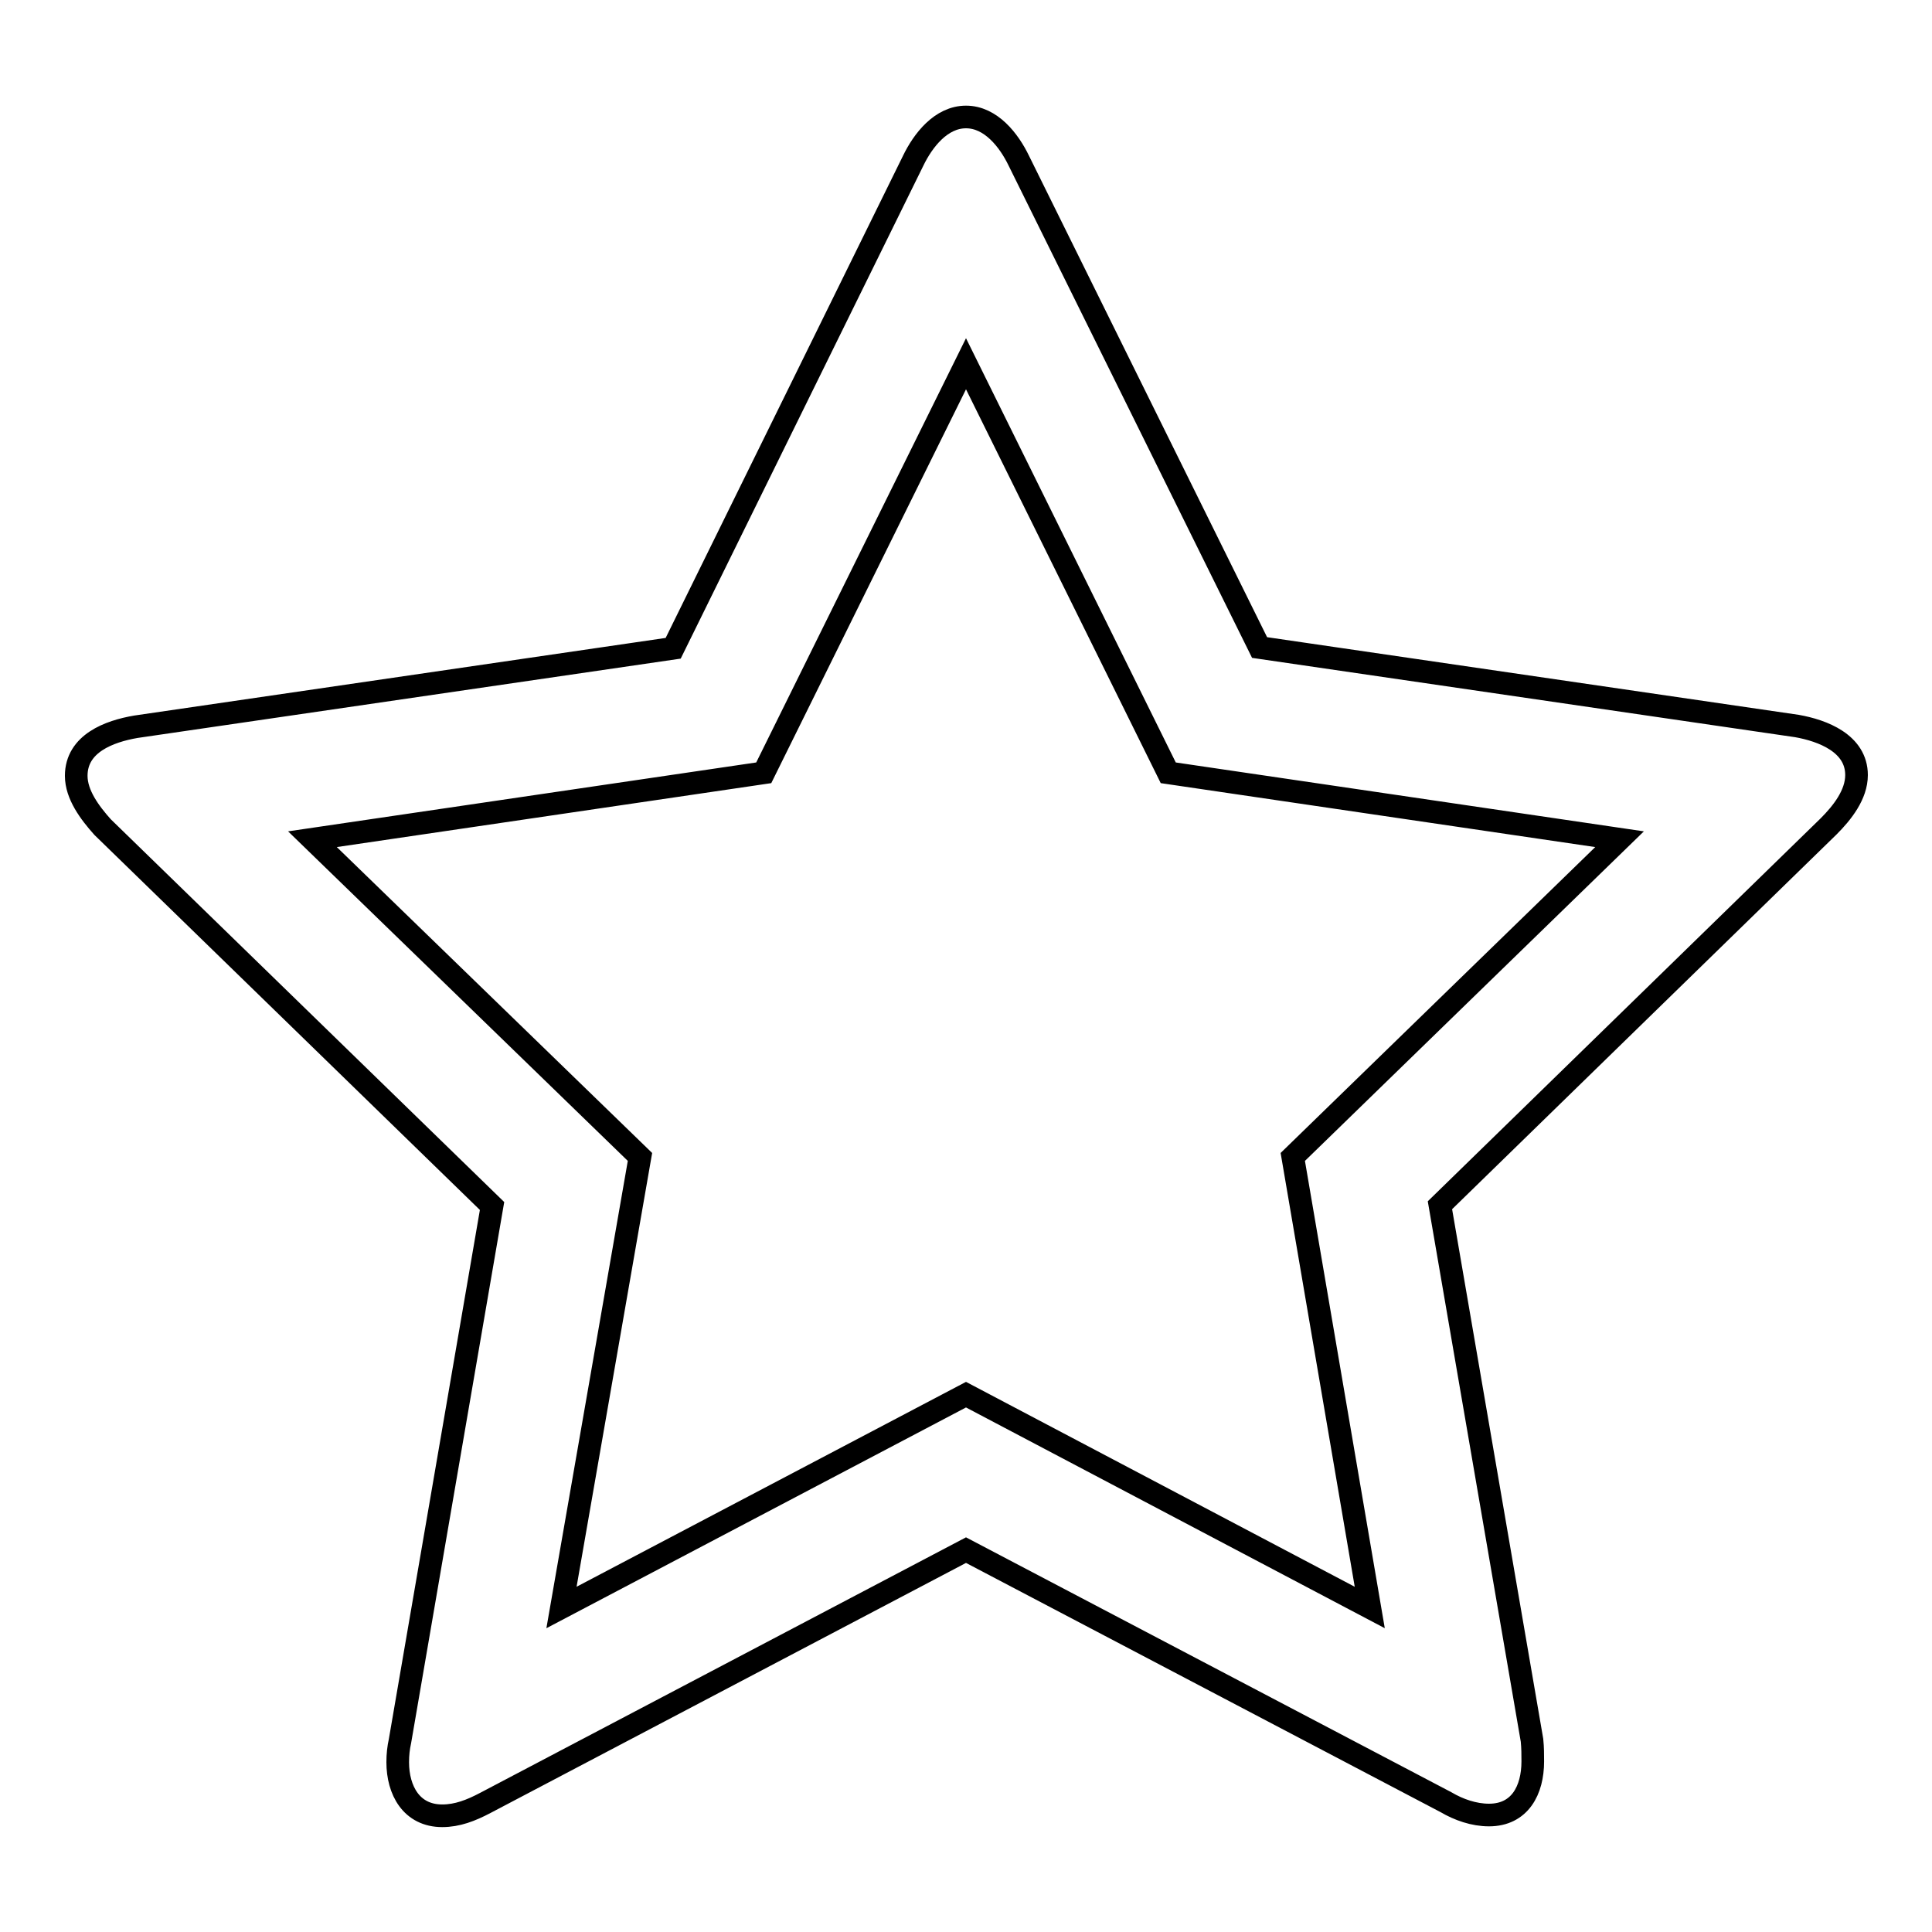 <?xml version="1.0" encoding="utf-8"?>
<!-- Svg Vector Icons : http://www.onlinewebfonts.com/icon -->
<!DOCTYPE svg PUBLIC "-//W3C//DTD SVG 1.1//EN" "http://www.w3.org/Graphics/SVG/1.1/DTD/svg11.dtd">
<svg version="1.1" xmlns="http://www.w3.org/2000/svg" xmlns:xlink="http://www.w3.org/1999/xlink" x="0px" y="0px" viewBox="0 0 256 256" enable-background="new 0 0 256 256" xml:space="preserve">
<g><g><path stroke-width="3" fill-opacity="0" stroke="#000000"  d="M242.3,109.5l-51.5,50.2l12.2,70.9c0.1,1,0.1,1.9,0.1,2.8c0,3.8-1.7,7.1-5.8,7.1c-2,0-4-0.7-5.7-1.7L128,205.4l-63.7,33.5c-1.9,1-3.7,1.7-5.7,1.7c-4.1,0-5.9-3.4-5.9-7.1c0-1,0.1-1.9,0.3-2.8l12.2-70.9l-51.6-50.2c-1.7-1.9-3.5-4.3-3.5-6.8c0-4.3,4.4-5.9,7.9-6.5l71.2-10.4L121,21.3c1.3-2.7,3.7-5.8,7-5.8c3.3,0,5.7,3.1,7,5.8l31.9,64.5l71.2,10.4c3.4,0.6,7.9,2.3,7.9,6.5C246,105.3,244.1,107.7,242.3,109.5z M214.6,111.2l-59.8-8.8L128,48.2l-26.8,54.2l-59.8,8.8l43.4,42.1L74.4,213l53.6-28.2l53.5,28.2l-10.2-59.7L214.6,111.2z"/></g></g>
</svg>